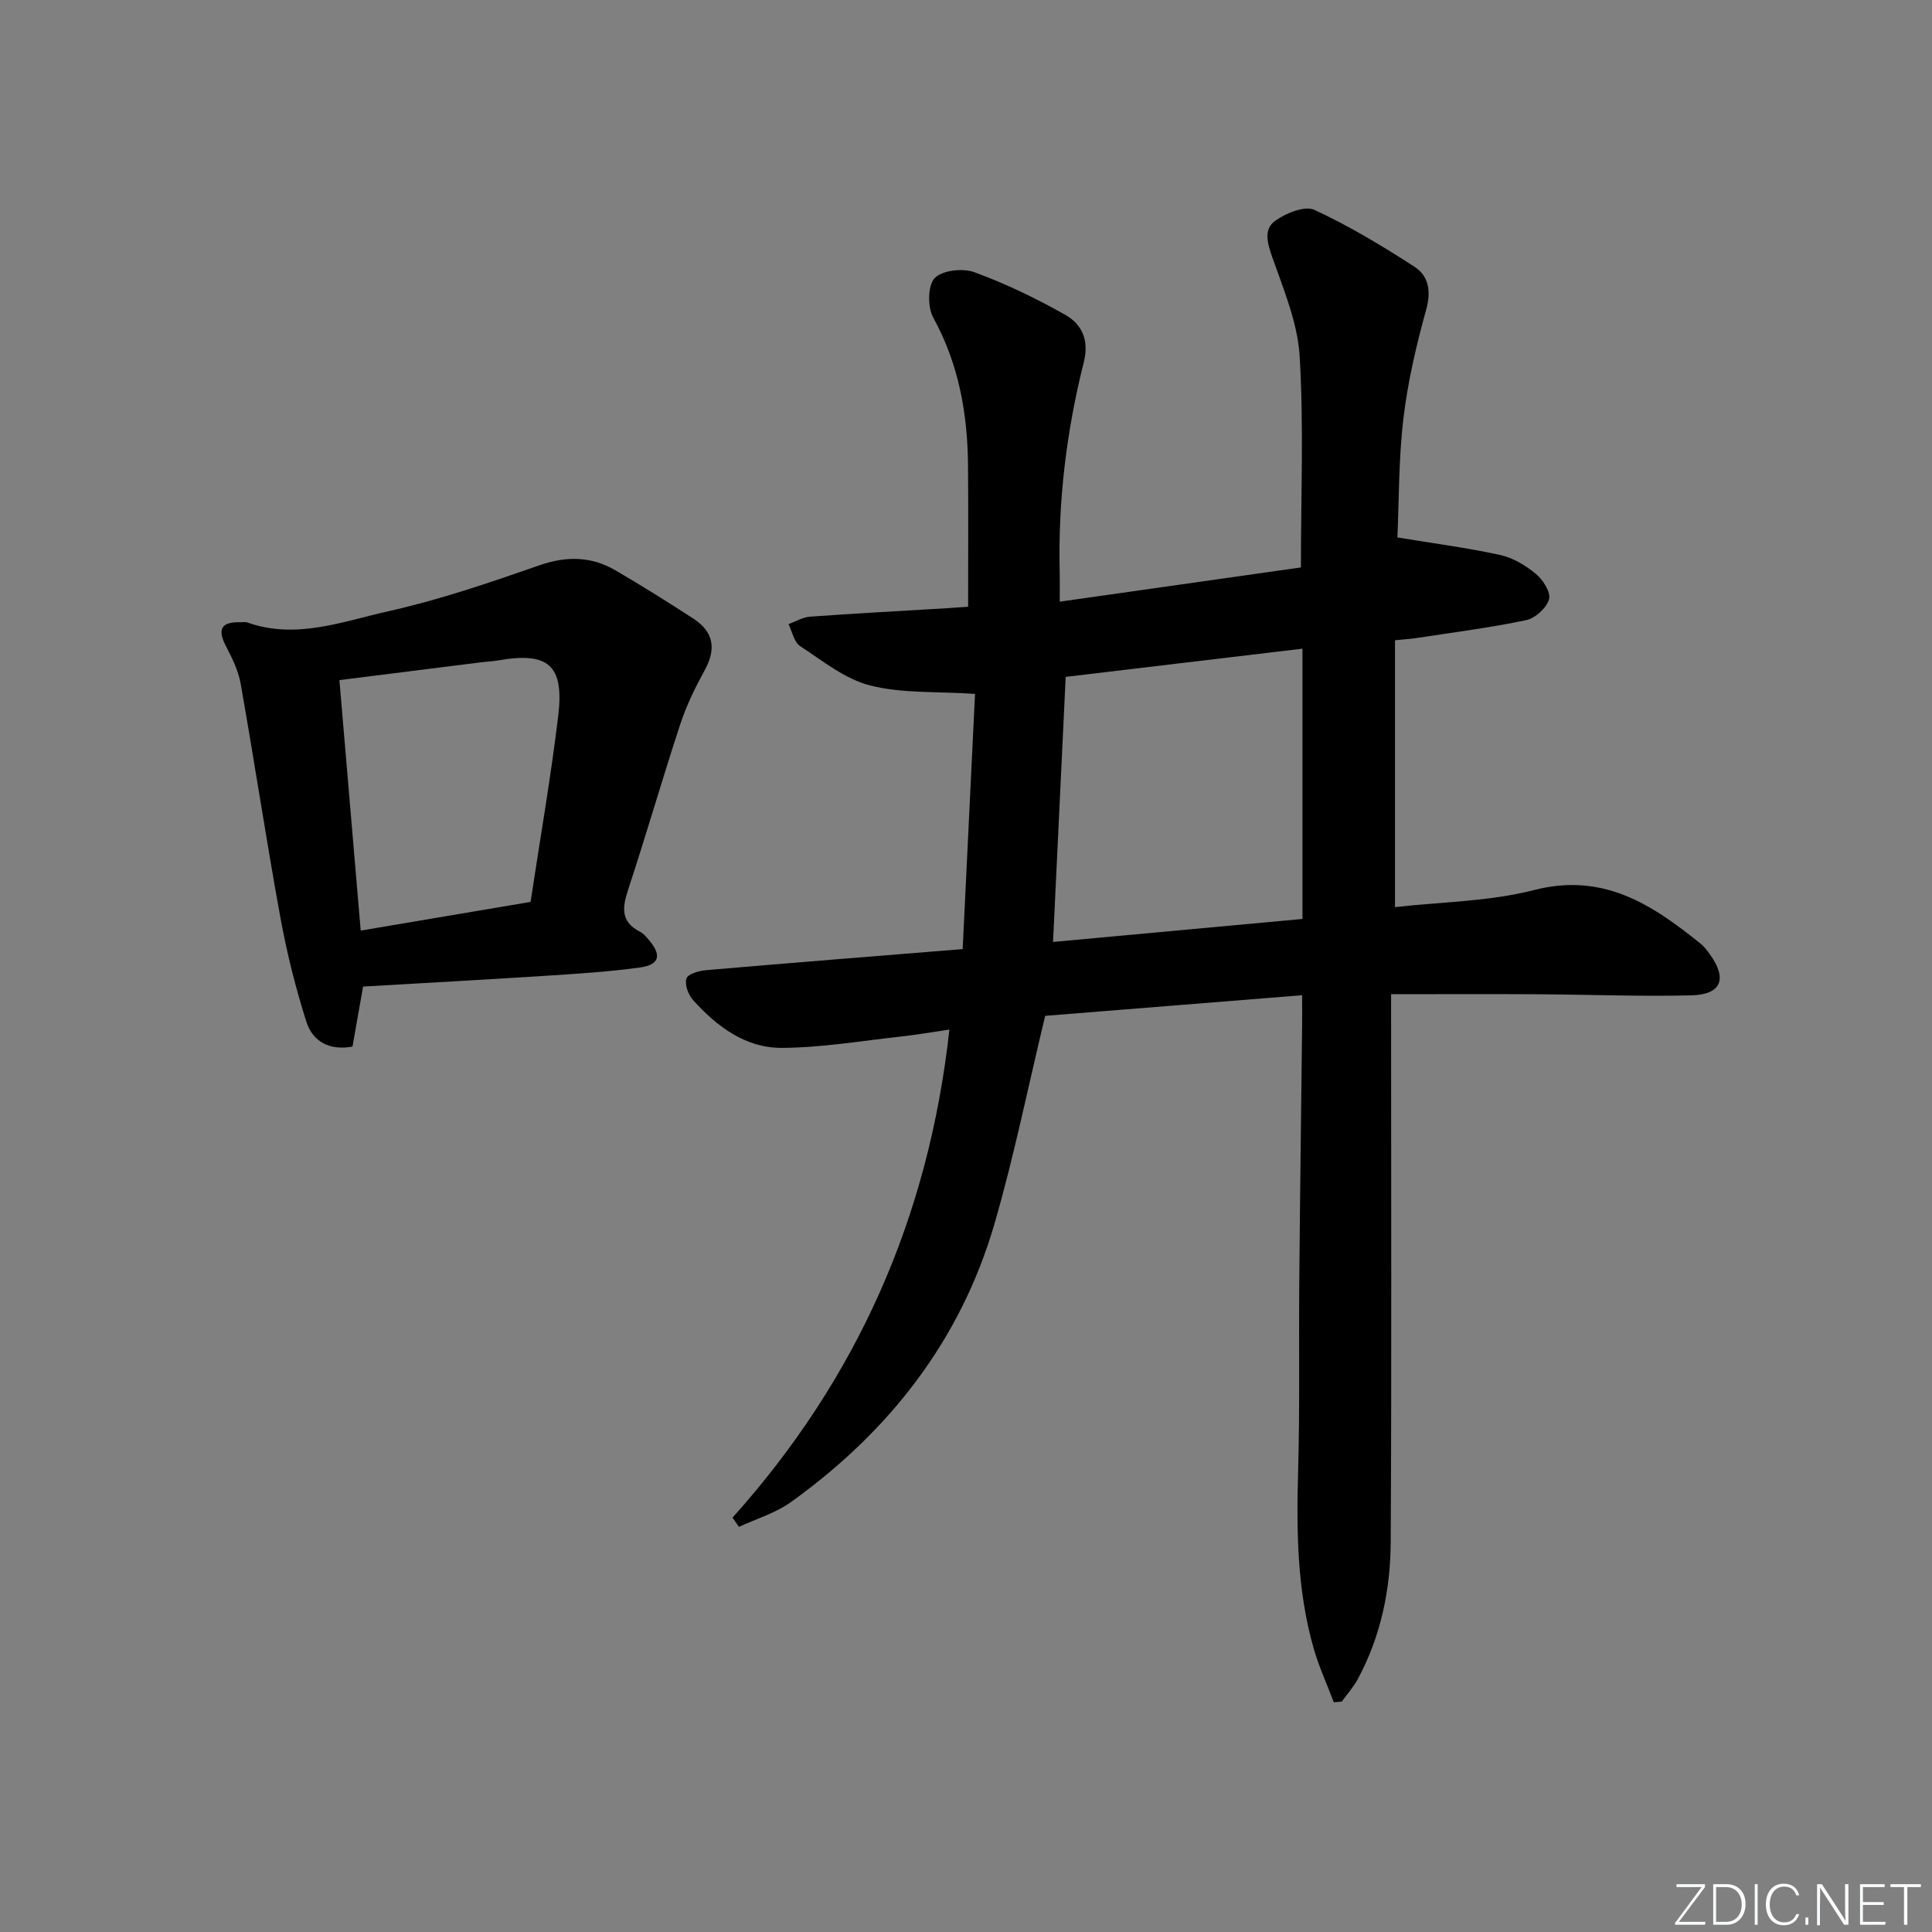 <svg enable-background="new 0 0 400 400" viewBox="0 0 400 400" xmlns="http://www.w3.org/2000/svg"><rect x="0" y="0" width="400" height="400" fill="#808080" stroke="none"/><g fill="#fafbfc"><path d="m346.9 398 5.4-7.3h-5.2v-.6h5.9v.6l-5.4 7.2h5.5l-.1.6h-6.2v-.5z"/><path d="m354.7 390.1h2.8c2.3 0 3.9 1.6 3.9 4.1s-1.6 4.3-3.9 4.3h-2.8zm.6 7.8h2c2.2 0 3.3-1.6 3.3-3.6 0-1.8-1-3.6-3.3-3.6h-2z"/><path d="m363.9 390.1v8.4h-.6v-8.4z"/><path d="m372.5 396.3c-.4 1.3-1.4 2.3-3.2 2.3-2.4 0-3.7-1.9-3.7-4.3 0-2.3 1.2-4.3 3.7-4.3 1.8 0 2.9 1 3.2 2.4h-.6c-.4-1.1-1.1-1.8-2.5-1.8-2.1 0-3 1.9-3 3.7s.9 3.7 3 3.7c1.4 0 2.1-.7 2.5-1.7z"/><path d="m373.8 398.5v-1.5h.6v1.5z"/><path d="m376.2 398.5v-8.4h1c1.3 2 4.4 6.7 4.9 7.6-.1-1.2-.1-2.4-.1-3.8v-3.8h.7v8.4h-.9c-1.2-1.9-4.4-6.8-5-7.7.1 1.1 0 2.3 0 3.9v3.9h-.6z"/><path d="m390 394.4h-4.3v3.5h4.7l-.1.6h-5.2v-8.4h5.1v.6h-4.5v3.1h4.3z"/><path d="m394.2 390.7h-2.8v-.6h6.3v.6h-2.8v7.8h-.7z"/></g><path d="m151.66 314.21c25.71-28.66 40.63-62.08 44.9-101.05-3.43.5-6.72 1.08-10.03 1.44-8.23.9-16.46 2.32-24.69 2.35-7.51.03-13.45-4.44-18.36-9.91-.99-1.1-1.77-3.23-1.36-4.46.31-.94 2.61-1.6 4.09-1.72 17.37-1.5 34.75-2.87 53.1-4.36.86-17.73 1.72-35.37 2.56-52.84-7.92-.53-15.09-.06-21.71-1.74-5.21-1.32-9.86-5.11-14.52-8.17-1.25-.82-1.62-2.98-2.39-4.53 1.5-.54 2.97-1.44 4.5-1.55 9.45-.68 18.9-1.18 28.36-1.75 1.62-.1 3.24-.23 4.33-.3 0-9.95.06-19.55-.02-29.14-.08-10.76-1.89-21.07-7.2-30.72-1.19-2.16-1.17-6.61.28-8.16 1.53-1.64 5.81-2.13 8.21-1.25 6.51 2.38 12.83 5.43 18.87 8.85 3.45 1.95 4.95 5.25 3.8 9.83-3.58 14.24-5.35 28.74-4.98 43.46.04 1.64.01 3.28.01 6.08 17.1-2.43 33.59-4.77 49.93-7.09 0-14.9.6-29.37-.26-43.74-.42-6.91-3.31-13.76-5.65-20.44-1.04-2.96-1.9-5.86.66-7.64 2.21-1.55 6.05-3.12 8.03-2.21 7.19 3.32 14.04 7.45 20.71 11.76 2.91 1.88 3.52 4.99 2.46 8.84-2.06 7.44-3.84 15.04-4.74 22.69-1 8.52-.9 17.17-1.23 24.53 7.5 1.24 14.44 2.14 21.26 3.63 2.65.58 5.29 2.16 7.41 3.92 1.47 1.21 3.13 3.82 2.72 5.25-.5 1.79-2.84 3.92-4.72 4.32-7.46 1.57-15.04 2.53-22.58 3.69-1.28.2-2.58.27-4.59.48v55.25c9.52-1.09 19.47-1.14 28.82-3.54 14.27-3.67 24.38 2.99 34.41 11.07.77.62 1.39 1.44 1.97 2.25 3.66 5.1 2.39 8.34-3.9 8.49-10.65.25-21.31-.17-31.97-.23-9.79-.06-19.58-.01-30.14-.01v5.45c0 36 .12 72-.08 108-.05 9.86-2.05 19.48-6.79 28.31-.9 1.68-2.21 3.13-3.34 4.69-.55.05-1.1.1-1.65.15-1.41-3.73-3.09-7.38-4.18-11.2-3.42-11.97-3.56-24.24-3.21-36.59.37-12.99.13-26 .24-38.99.15-17.82.39-35.63.59-53.44.02-1.81 0-3.61 0-6.17-18.31 1.47-36.09 2.89-53.2 4.27-3.53 14.68-6.42 28.97-10.46 42.94-7.02 24.23-21.83 43.12-42.16 57.72-3.18 2.29-7.17 3.46-10.78 5.14-.45-.67-.89-1.29-1.33-1.91zm118-179.91c-16.69 1.99-33.07 3.94-49.02 5.84-.89 18.66-1.74 36.51-2.62 54.88 17.7-1.63 34.66-3.2 51.64-4.76 0-19.05 0-37.31 0-55.96z" fill="#010000"/><path d="m75.17 204.26c-.72 4.12-1.44 8.16-2.19 12.42-4.7.89-8.23-1-9.55-5.14-2.24-7.06-4.06-14.31-5.38-21.59-2.94-16.11-5.38-32.31-8.23-48.44-.48-2.7-1.79-5.32-3.07-7.79-1.82-3.52-.86-4.99 2.98-4.89.5.01 1.04-.11 1.49.05 10.05 3.57 19.66-.2 29.15-2.32 10.62-2.37 21.01-5.93 31.31-9.52 5.63-1.96 10.75-1.87 15.77 1.06 5.45 3.18 10.8 6.53 16.09 9.97 4.27 2.77 4.77 6.31 2.35 10.71-1.96 3.57-3.78 7.3-5.05 11.17-3.73 11.35-7.03 22.83-10.77 34.18-1.23 3.72-1.64 6.71 2.43 8.77.71.36 1.29 1.06 1.82 1.68 2.72 3.18 2.26 5.16-1.83 5.73-6.23.86-12.53 1.26-18.81 1.67-12.57.81-25.17 1.5-38.51 2.28zm34.68-17.53c1.96-12.98 4.18-25.69 5.72-38.47 1.28-10.59-2.05-13.36-12.49-11.52-1.14.2-2.31.23-3.46.38-9.66 1.21-19.33 2.43-29.35 3.69 1.47 17.29 2.92 34.37 4.41 51.86 11.95-2.02 23.33-3.94 35.17-5.94z" fill="#010000"/></svg>